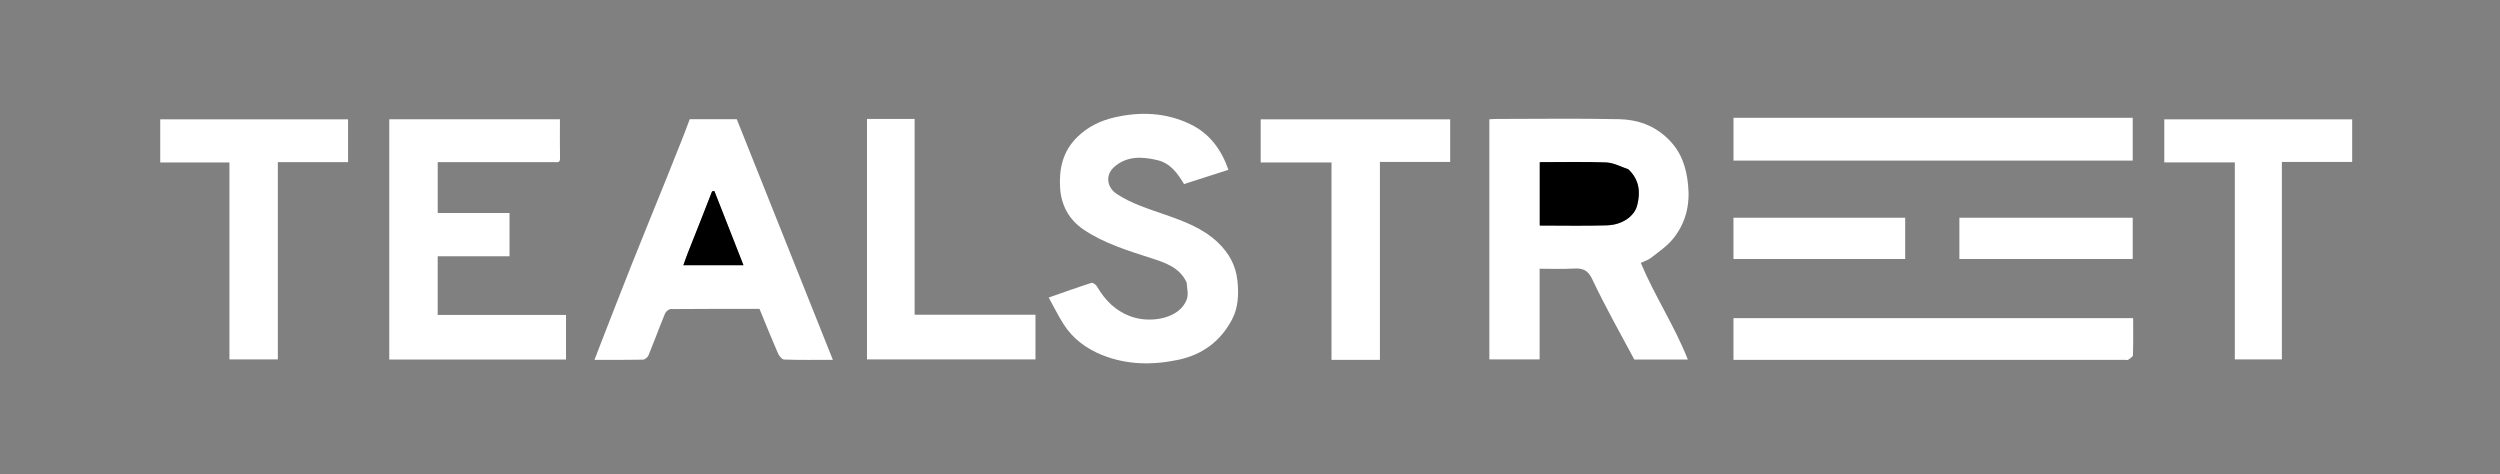 <svg width="116" height="22" viewBox="0 0 116 22" fill="none" xmlns="http://www.w3.org/2000/svg">
<rect x="0" y="0" width="116" height="22" fill="#808080" stroke="none"/>
<path d="M69.106 10.749C69.106 8.996 69.106 7.278 69.106 5.535C69.227 5.529 69.334 5.519 69.441 5.519C71.337 5.518 73.234 5.491 75.128 5.53C75.98 5.548 76.751 5.815 77.391 6.438C78.019 7.049 78.242 7.756 78.327 8.573C78.424 9.506 78.219 10.348 77.632 11.077C77.357 11.42 76.966 11.681 76.611 11.961C76.476 12.067 76.296 12.12 76.133 12.198C76.777 13.734 77.698 15.117 78.316 16.683C77.417 16.683 76.609 16.683 75.832 16.683C75.172 15.44 74.477 14.226 73.887 12.967C73.676 12.518 73.433 12.435 72.995 12.462C72.487 12.493 71.977 12.469 71.438 12.469C71.438 13.877 71.438 15.268 71.438 16.677C70.655 16.677 69.902 16.677 69.106 16.677C69.106 14.715 69.106 12.75 69.106 10.749ZM75.542 7.843C75.206 7.737 74.872 7.552 74.531 7.539C73.504 7.499 72.475 7.524 71.446 7.524C71.446 8.523 71.446 9.482 71.446 10.463C72.496 10.463 73.527 10.485 74.558 10.455C75.271 10.433 75.837 10.04 75.968 9.516C76.117 8.92 76.073 8.348 75.542 7.843Z" fill="white"/>
<path d="M31.617 6.544C31.756 6.196 31.877 5.871 32.004 5.53C32.718 5.53 33.452 5.53 34.186 5.53C35.666 9.237 37.145 12.939 38.645 16.697C37.827 16.697 37.105 16.709 36.385 16.683C36.282 16.68 36.148 16.511 36.096 16.391C35.801 15.714 35.527 15.028 35.24 14.332C33.865 14.332 32.493 14.328 31.121 14.341C31.03 14.342 30.894 14.457 30.857 14.549C30.593 15.19 30.356 15.84 30.093 16.481C30.056 16.572 29.926 16.686 29.836 16.688C29.114 16.704 28.391 16.697 27.583 16.697C27.68 16.444 27.763 16.227 27.847 16.011C28.337 14.756 28.822 13.498 29.321 12.246C29.867 10.875 30.428 9.509 30.98 8.14C31.19 7.618 31.393 7.092 31.617 6.544ZM31.93 11.683C31.855 11.894 31.78 12.104 31.708 12.306C32.649 12.306 33.576 12.306 34.496 12.306C34.042 11.148 33.594 10.005 33.146 8.863C33.111 8.868 33.076 8.874 33.041 8.879C32.683 9.798 32.325 10.718 31.93 11.683Z" fill="white"/>
<path d="M25.672 7.524C23.866 7.524 22.097 7.524 20.31 7.524C20.31 8.315 20.31 9.085 20.31 9.883C21.417 9.883 22.521 9.883 23.642 9.883C23.642 10.562 23.642 11.212 23.642 11.89C22.533 11.89 21.43 11.89 20.309 11.89C20.309 12.808 20.309 13.697 20.309 14.614C22.292 14.614 24.269 14.614 26.263 14.614C26.263 15.316 26.263 15.99 26.263 16.681C23.531 16.681 20.805 16.681 18.062 16.681C18.062 12.966 18.062 9.259 18.062 5.535C20.695 5.535 23.32 5.535 25.981 5.535C25.981 6.145 25.974 6.75 25.985 7.355C25.989 7.587 25.828 7.511 25.672 7.524Z" fill="white"/>
<path d="M55.059 13.104C54.731 12.399 54.054 12.185 53.41 11.977C52.315 11.624 51.209 11.285 50.264 10.642C49.599 10.189 49.235 9.516 49.188 8.706C49.137 7.82 49.312 7.02 49.988 6.357C50.465 5.889 51.044 5.604 51.688 5.453C52.905 5.167 54.114 5.219 55.244 5.769C56.132 6.202 56.67 6.942 57 7.879C56.3 8.104 55.62 8.322 54.94 8.54C54.636 8.041 54.317 7.576 53.697 7.429C52.979 7.259 52.275 7.231 51.688 7.757C51.28 8.123 51.355 8.695 51.821 9.002C52.511 9.457 53.3 9.693 54.076 9.965C54.949 10.271 55.809 10.589 56.5 11.242C57.031 11.743 57.342 12.326 57.415 13.009C57.481 13.625 57.465 14.26 57.162 14.832C56.635 15.825 55.805 16.459 54.654 16.699C53.457 16.948 52.274 16.93 51.138 16.473C50.397 16.174 49.768 15.705 49.344 15.033C49.103 14.652 48.904 14.247 48.66 13.806C49.365 13.56 50 13.331 50.643 13.125C50.705 13.105 50.855 13.211 50.901 13.292C51.278 13.944 51.779 14.45 52.534 14.705C53.377 14.991 54.73 14.806 55.068 13.888C55.151 13.66 55.081 13.38 55.059 13.104Z" fill="white"/>
<path d="M63.116 16.697C62.656 16.697 62.234 16.697 61.782 16.697C61.782 13.642 61.782 10.604 61.782 7.537C60.675 7.537 59.596 7.537 58.496 7.537C58.496 6.859 58.496 6.209 58.496 5.538C61.417 5.538 64.342 5.538 67.288 5.538C67.288 6.184 67.288 6.834 67.288 7.513C66.214 7.513 65.135 7.513 64.028 7.513C64.028 10.58 64.028 13.618 64.028 16.697C63.718 16.697 63.435 16.697 63.116 16.697Z" fill="white"/>
<path d="M14.975 7.524C14.265 7.524 13.593 7.524 12.892 7.524C12.892 10.579 12.892 13.617 12.892 16.676C12.134 16.676 11.405 16.676 10.646 16.676C10.646 13.643 10.646 10.604 10.646 7.537C9.563 7.537 8.51 7.537 7.435 7.537C7.435 6.859 7.435 6.209 7.435 5.538C10.329 5.538 13.229 5.538 16.151 5.538C16.151 6.183 16.151 6.833 16.151 7.524C15.775 7.524 15.394 7.524 14.975 7.524Z" fill="white"/>
<path d="M103.696 15.978C103.696 13.15 103.696 10.358 103.696 7.536C102.601 7.536 101.522 7.536 100.423 7.536C100.423 6.858 100.423 6.208 100.423 5.538C103.319 5.538 106.219 5.538 109.141 5.538C109.141 6.184 109.141 6.834 109.141 7.513C108.066 7.513 106.987 7.513 105.879 7.513C105.879 10.58 105.879 13.619 105.879 16.677C105.146 16.677 104.442 16.677 103.696 16.677C103.696 16.459 103.696 16.236 103.696 15.978Z" fill="white"/>
<path d="M96.733 7.453C91.282 7.453 85.869 7.453 80.434 7.453C80.434 6.788 80.434 6.138 80.434 5.467C86.597 5.467 92.766 5.467 98.958 5.467C98.958 6.111 98.958 6.761 98.958 7.453C98.233 7.453 97.502 7.453 96.733 7.453Z" fill="white"/>
<path d="M41.702 5.518C41.962 5.518 42.185 5.518 42.438 5.518C42.438 8.547 42.438 11.561 42.438 14.605C44.319 14.605 46.171 14.605 48.046 14.605C48.046 15.307 48.046 15.981 48.046 16.676C45.452 16.676 42.851 16.676 40.228 16.676C40.228 12.975 40.228 9.268 40.228 5.518C40.702 5.518 41.183 5.518 41.702 5.518Z" fill="white"/>
<path d="M86.925 14.762C90.953 14.762 94.944 14.762 98.979 14.762C98.979 15.344 98.987 15.913 98.969 16.48C98.966 16.555 98.833 16.632 98.749 16.693C98.717 16.716 98.652 16.697 98.602 16.697C92.613 16.697 86.625 16.697 80.636 16.697C80.576 16.697 80.515 16.697 80.433 16.697C80.433 16.056 80.433 15.429 80.433 14.762C82.581 14.762 84.734 14.762 86.925 14.762Z" fill="white"/>
<path d="M94.487 10.104C95.995 10.104 97.466 10.104 98.958 10.104C98.958 10.745 98.958 11.372 98.958 12.019C96.287 12.019 93.612 12.019 90.915 12.019C90.915 11.398 90.915 10.772 90.915 10.104C92.09 10.104 93.27 10.104 94.487 10.104Z" fill="white"/>
<path d="M86.925 10.104C87.435 10.104 87.907 10.104 88.401 10.104C88.401 10.746 88.401 11.372 88.401 12.019C85.755 12.019 83.105 12.019 80.433 12.019C80.433 11.398 80.433 10.771 80.433 10.104C82.581 10.104 84.734 10.104 86.925 10.104Z" fill="white"/>
<path d="M75.561 7.862C76.072 8.348 76.116 8.92 75.967 9.516C75.837 10.04 75.27 10.434 74.557 10.455C73.527 10.485 72.495 10.463 71.445 10.463C71.445 9.482 71.445 8.523 71.445 7.525C72.474 7.525 73.504 7.499 74.531 7.539C74.872 7.553 75.205 7.737 75.561 7.862Z" fill="black"/>
<path d="M31.949 11.66C32.326 10.718 32.684 9.798 33.041 8.879C33.076 8.874 33.111 8.868 33.146 8.863C33.594 10.005 34.042 11.147 34.497 12.306C33.576 12.306 32.65 12.306 31.708 12.306C31.78 12.104 31.855 11.893 31.949 11.66Z" fill="black"/>
</svg>
